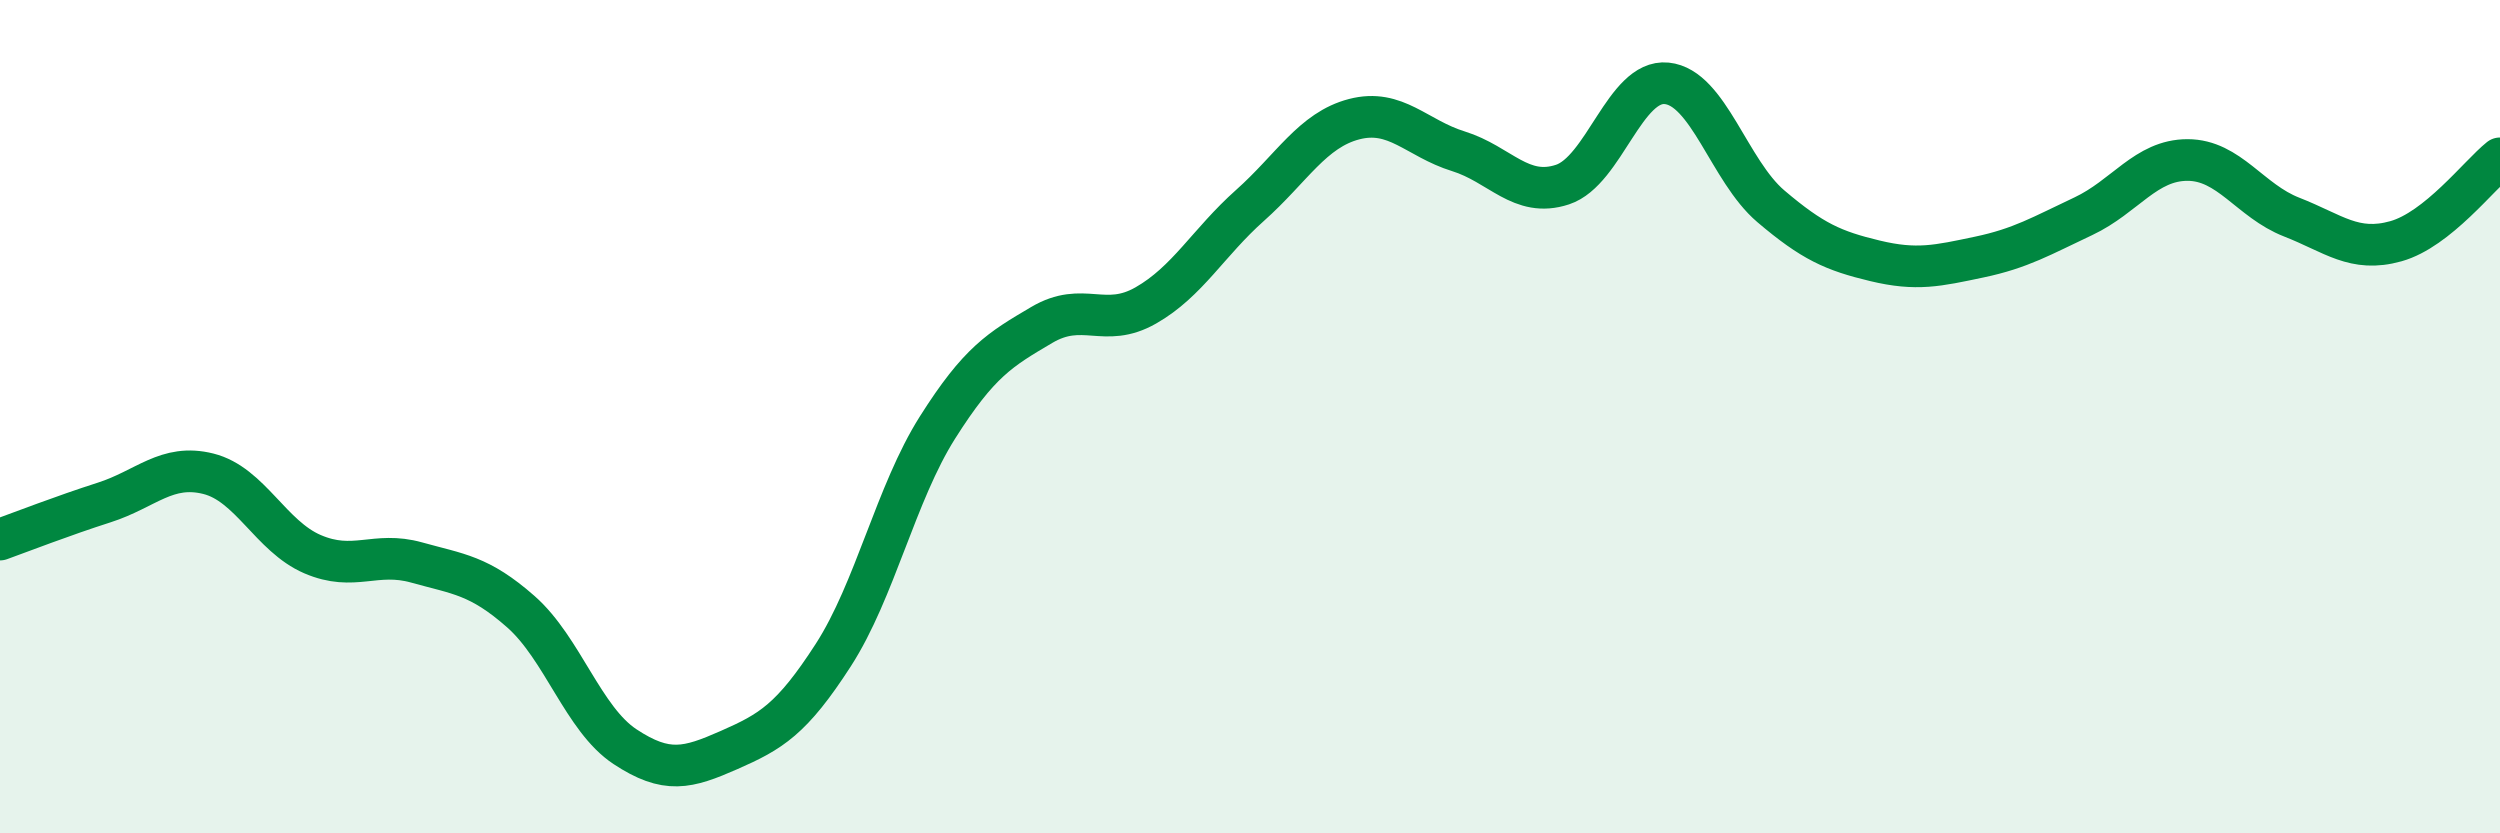 
    <svg width="60" height="20" viewBox="0 0 60 20" xmlns="http://www.w3.org/2000/svg">
      <path
        d="M 0,12.95 C 0.5,12.77 1.5,12.38 2.5,12.06 C 3.5,11.74 4,11.12 5,11.37 C 6,11.62 6.5,12.87 7.5,13.3 C 8.5,13.73 9,13.22 10,13.5 C 11,13.78 11.5,13.8 12.5,14.68 C 13.5,15.56 14,17.26 15,17.92 C 16,18.58 16.5,18.44 17.5,18 C 18.5,17.56 19,17.27 20,15.72 C 21,14.17 21.5,11.84 22.5,10.26 C 23.5,8.68 24,8.39 25,7.8 C 26,7.21 26.5,7.9 27.5,7.33 C 28.5,6.76 29,5.82 30,4.93 C 31,4.04 31.5,3.12 32.5,2.86 C 33.5,2.6 34,3.32 35,3.63 C 36,3.94 36.5,4.76 37.5,4.43 C 38.5,4.1 39,1.9 40,2 C 41,2.1 41.5,4.1 42.5,4.95 C 43.5,5.8 44,6.02 45,6.26 C 46,6.5 46.5,6.38 47.5,6.17 C 48.5,5.96 49,5.66 50,5.19 C 51,4.72 51.5,3.84 52.5,3.84 C 53.5,3.84 54,4.82 55,5.21 C 56,5.6 56.5,6.07 57.5,5.79 C 58.5,5.51 59.5,4.2 60,3.8L60 20L0 20Z"
        fill="#008740"
        opacity="0.1"
        stroke-linecap="round"
        stroke-linejoin="round"
      />
      <path
        d="M 0,12.95 C 0.5,12.77 1.5,12.38 2.5,12.06 C 3.5,11.74 4,11.12 5,11.37 C 6,11.62 6.5,12.87 7.5,13.3 C 8.5,13.73 9,13.22 10,13.5 C 11,13.78 11.5,13.8 12.5,14.68 C 13.5,15.56 14,17.26 15,17.92 C 16,18.58 16.5,18.44 17.5,18 C 18.5,17.56 19,17.27 20,15.72 C 21,14.17 21.5,11.84 22.5,10.26 C 23.5,8.68 24,8.39 25,7.8 C 26,7.21 26.5,7.9 27.5,7.33 C 28.5,6.76 29,5.82 30,4.93 C 31,4.04 31.5,3.12 32.5,2.86 C 33.5,2.6 34,3.32 35,3.63 C 36,3.94 36.5,4.76 37.5,4.43 C 38.5,4.1 39,1.9 40,2 C 41,2.1 41.5,4.1 42.5,4.95 C 43.5,5.8 44,6.02 45,6.26 C 46,6.5 46.5,6.38 47.5,6.17 C 48.5,5.96 49,5.66 50,5.19 C 51,4.72 51.5,3.84 52.5,3.84 C 53.5,3.84 54,4.82 55,5.21 C 56,5.6 56.5,6.07 57.5,5.79 C 58.5,5.51 59.5,4.2 60,3.8"
        stroke="#008740"
        stroke-width="1"
        fill="none"
        stroke-linecap="round"
        stroke-linejoin="round"
      />
    </svg>
  